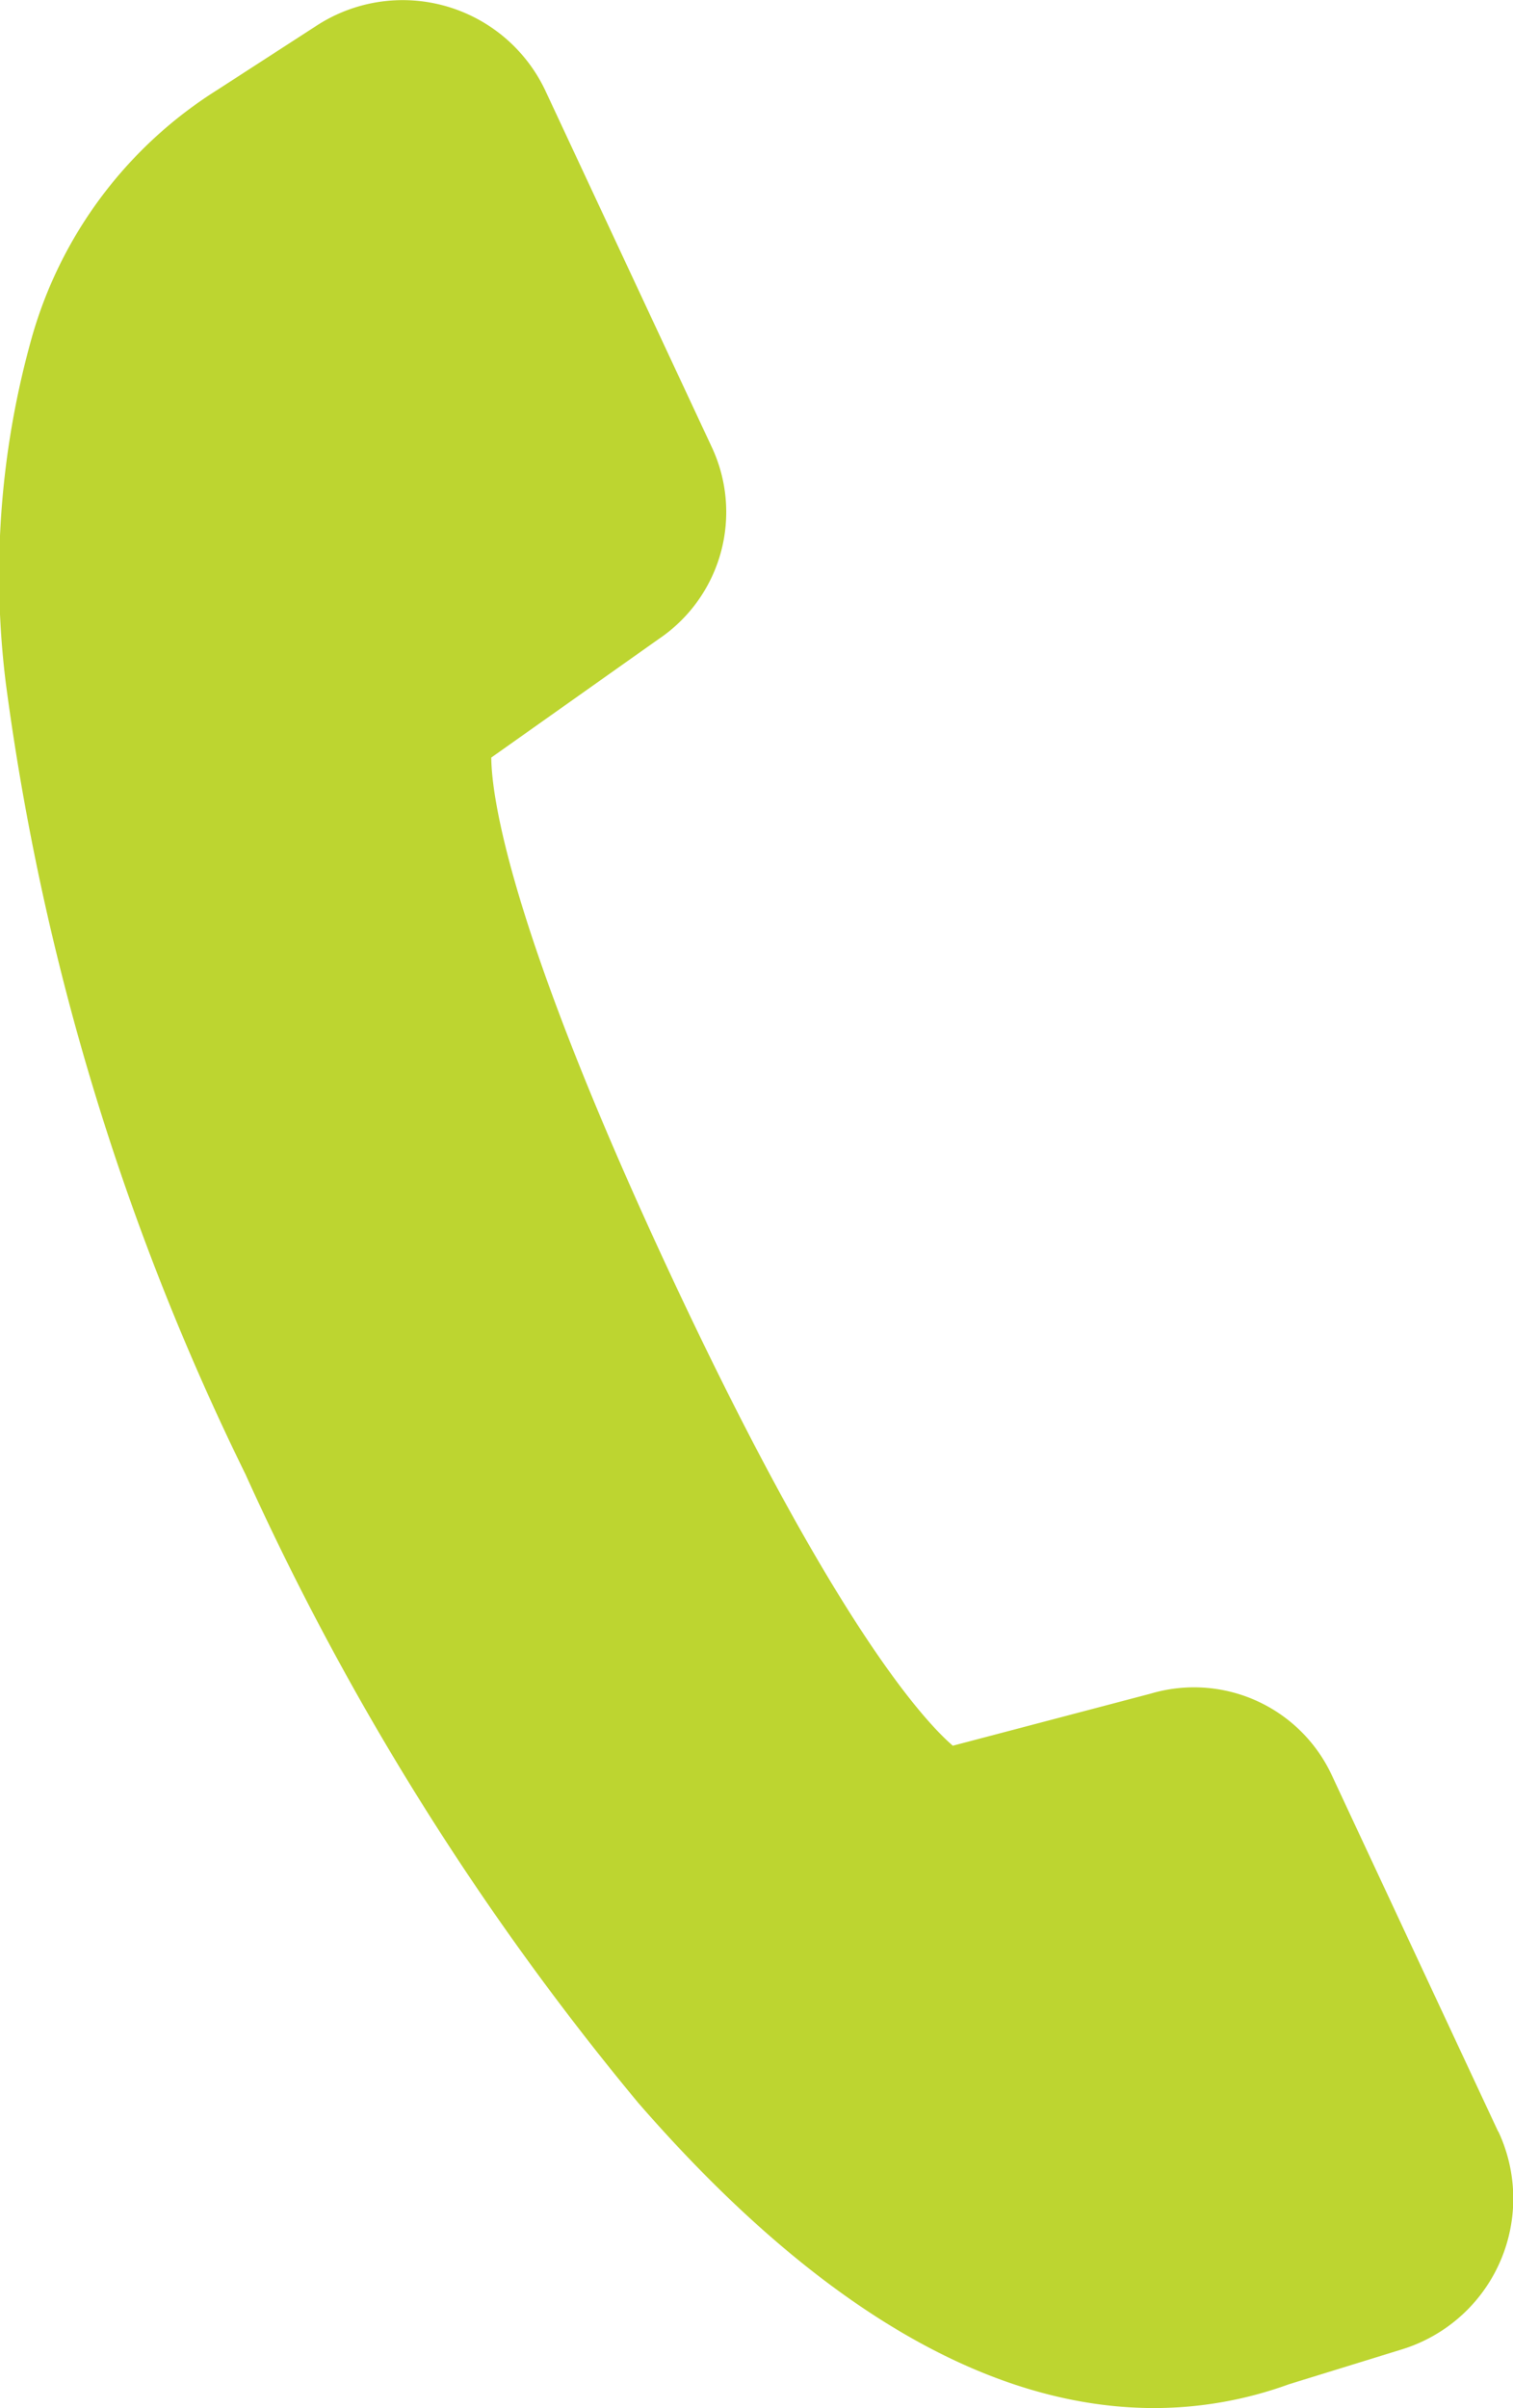 <svg xmlns="http://www.w3.org/2000/svg" width="14.385" height="22.891" viewBox="0 0 14.385 22.891"><defs><style>.a{fill:#bdd530;}</style></defs><path class="a" d="M3274.684,1330.465l-1.582-3.388a1.445,1.445,0,0,0-1.722-.775l-1.881.495c-.271-.233-1.136-1.165-2.68-4.47-1.552-3.325-1.706-4.574-1.708-4.923l1.589-1.125a1.455,1.455,0,0,0,.511-1.818l-1.582-3.388a1.5,1.5,0,0,0-2.179-.626l-.946.612a4.1,4.1,0,0,0-1.759,2.343,8.355,8.355,0,0,0-.25,3.293,24.241,24.241,0,0,0,2.279,7.522,26.361,26.361,0,0,0,3.735,5.976c1.677,1.927,3.327,2.9,4.905,2.9a3.751,3.751,0,0,0,1.28-.226l1.072-.331a1.5,1.5,0,0,0,.919-2.073Z" transform="translate(-3260.44 -1310.203)"/></svg>